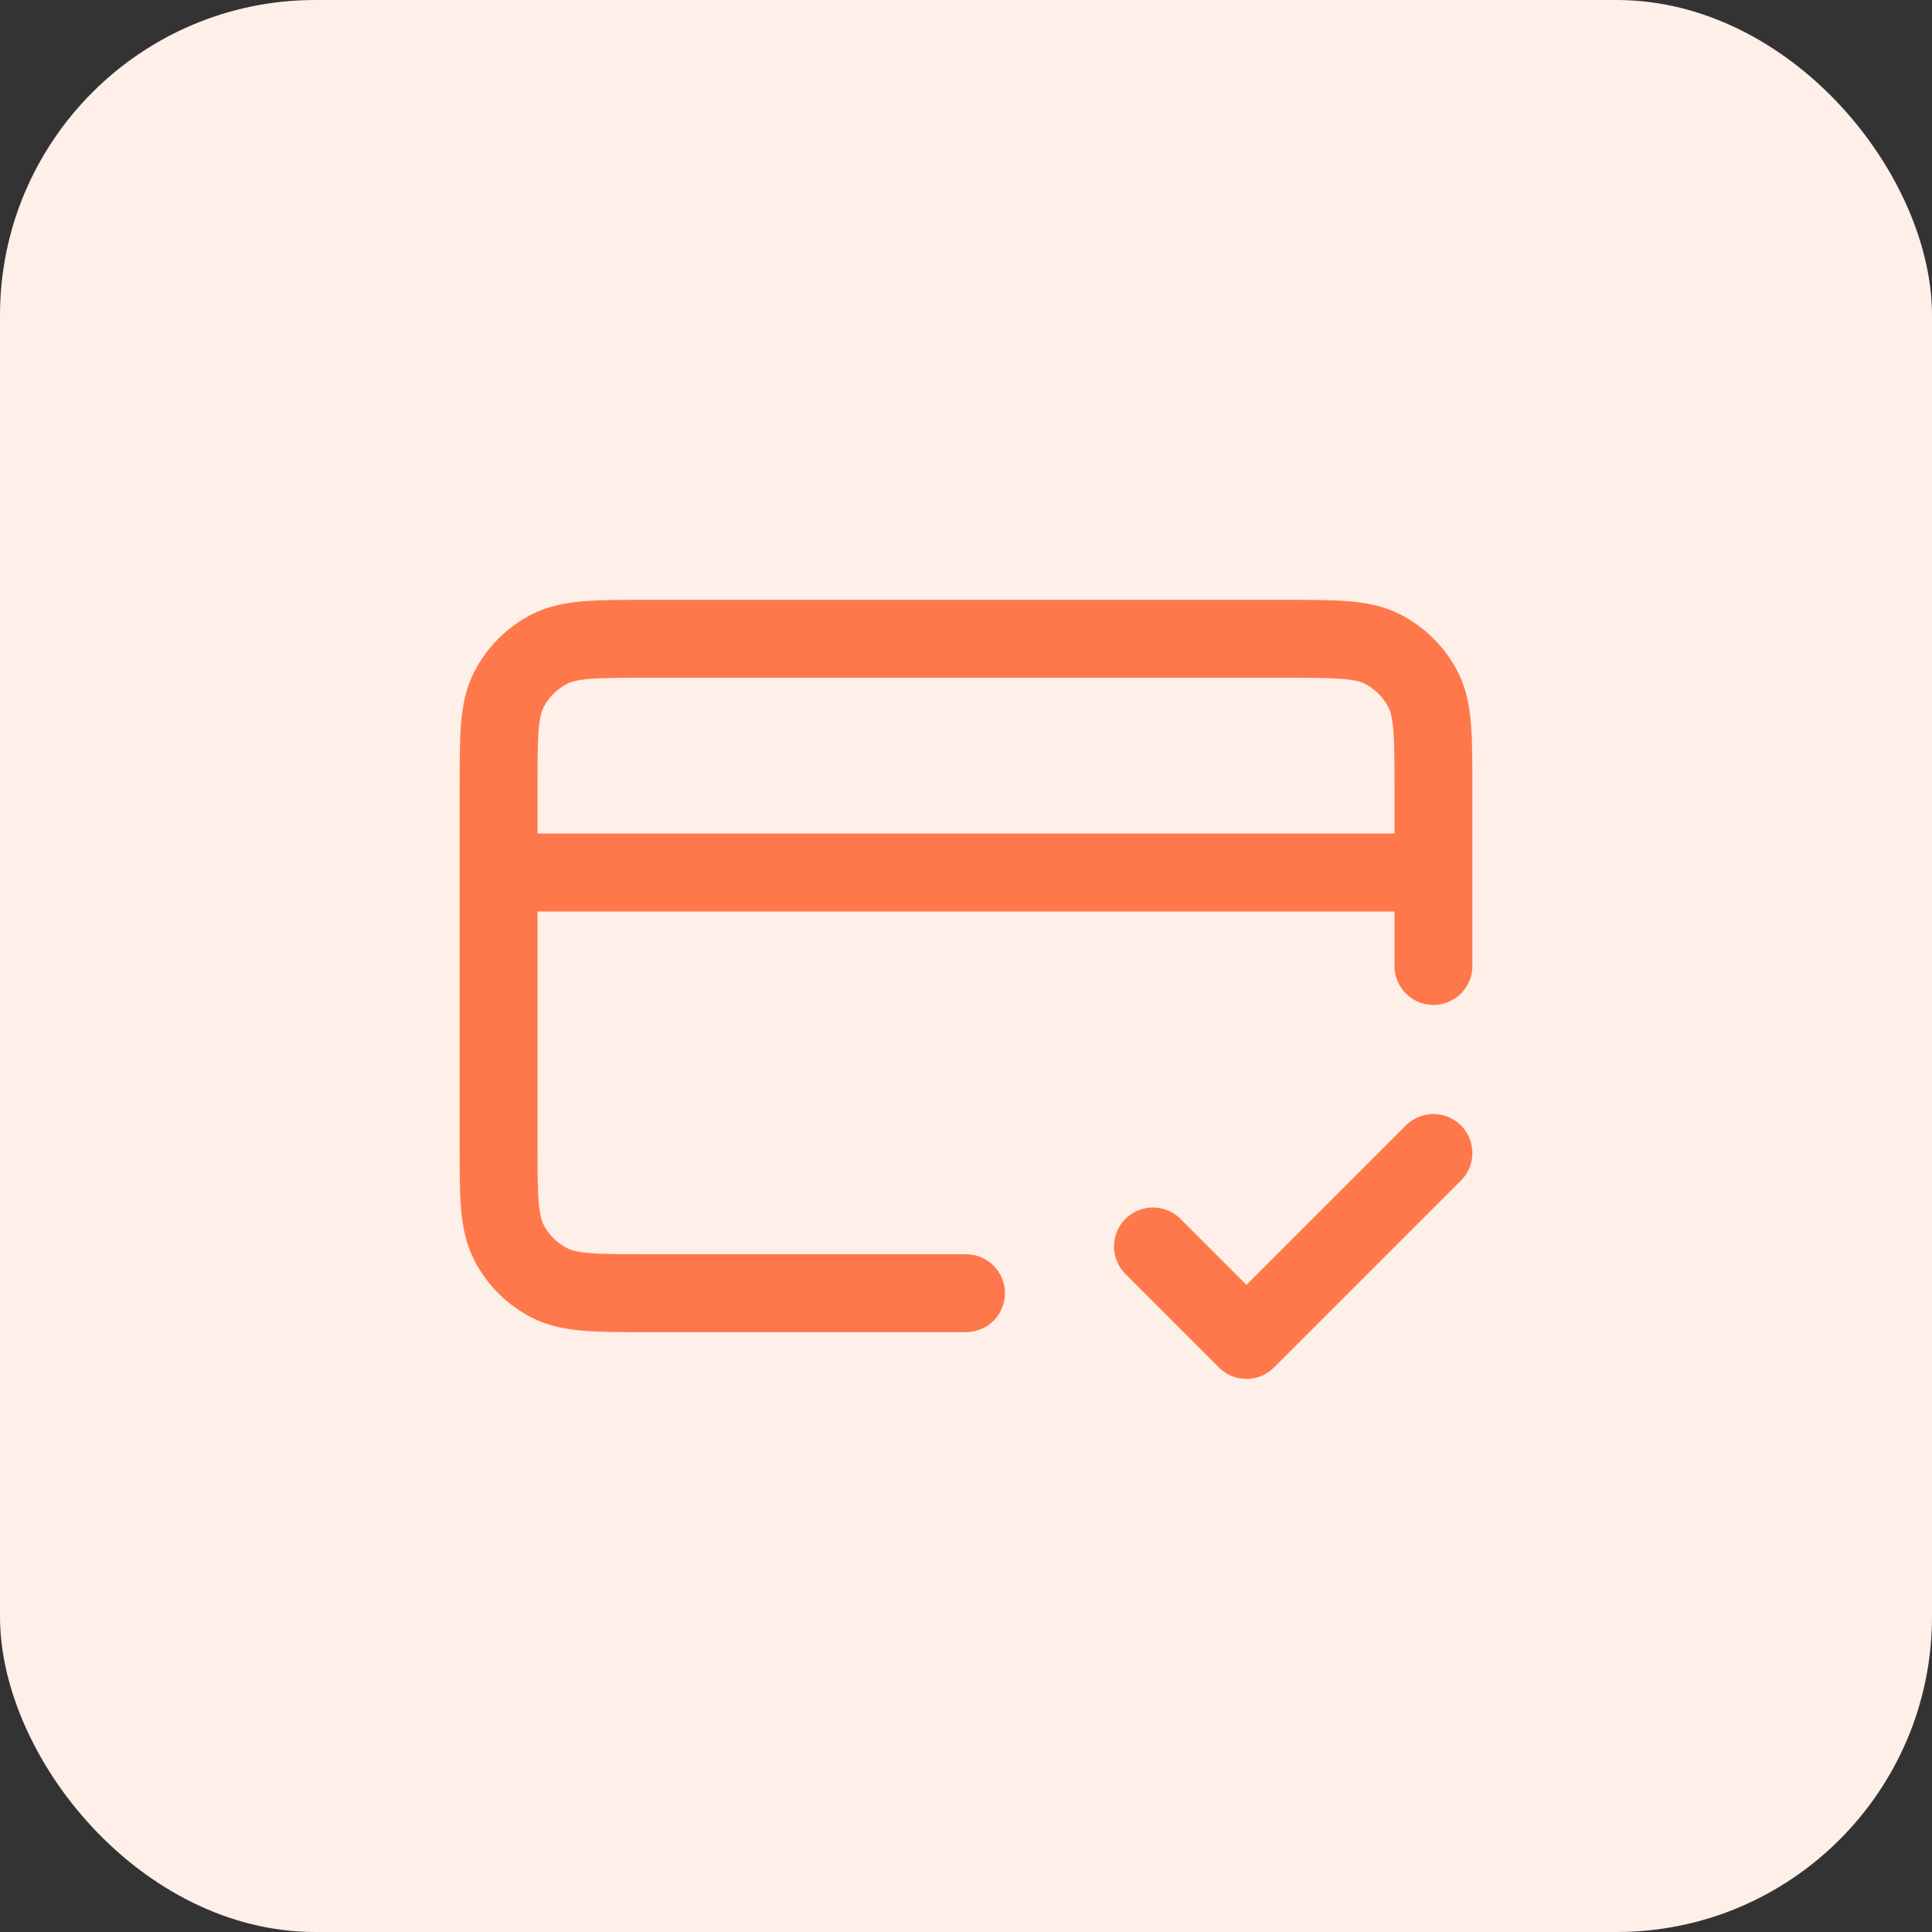 <svg width="62" height="62" viewBox="0 0 62 62" fill="none" xmlns="http://www.w3.org/2000/svg">
<rect x="0" y="0" width="62" height="62" fill="#333333" stroke="none"/>
<rect width="62" height="62" rx="10.122" fill="#FFEFE9"/>
<path d="M37 40L40 43L46 37M46 28H16M46 31V25.3C46 23.62 46 22.78 45.673 22.138C45.385 21.573 44.926 21.115 44.362 20.827C43.72 20.5 42.88 20.5 41.2 20.5H20.8C19.12 20.5 18.28 20.5 17.638 20.827C17.073 21.115 16.615 21.573 16.327 22.138C16 22.78 16 23.62 16 25.3V36.7C16 38.38 16 39.22 16.327 39.862C16.615 40.426 17.073 40.885 17.638 41.173C18.28 41.5 19.12 41.5 20.8 41.5H31" stroke="#FF784B" stroke-width="2.5" stroke-linecap="round" stroke-linejoin="round"/>
</svg>
